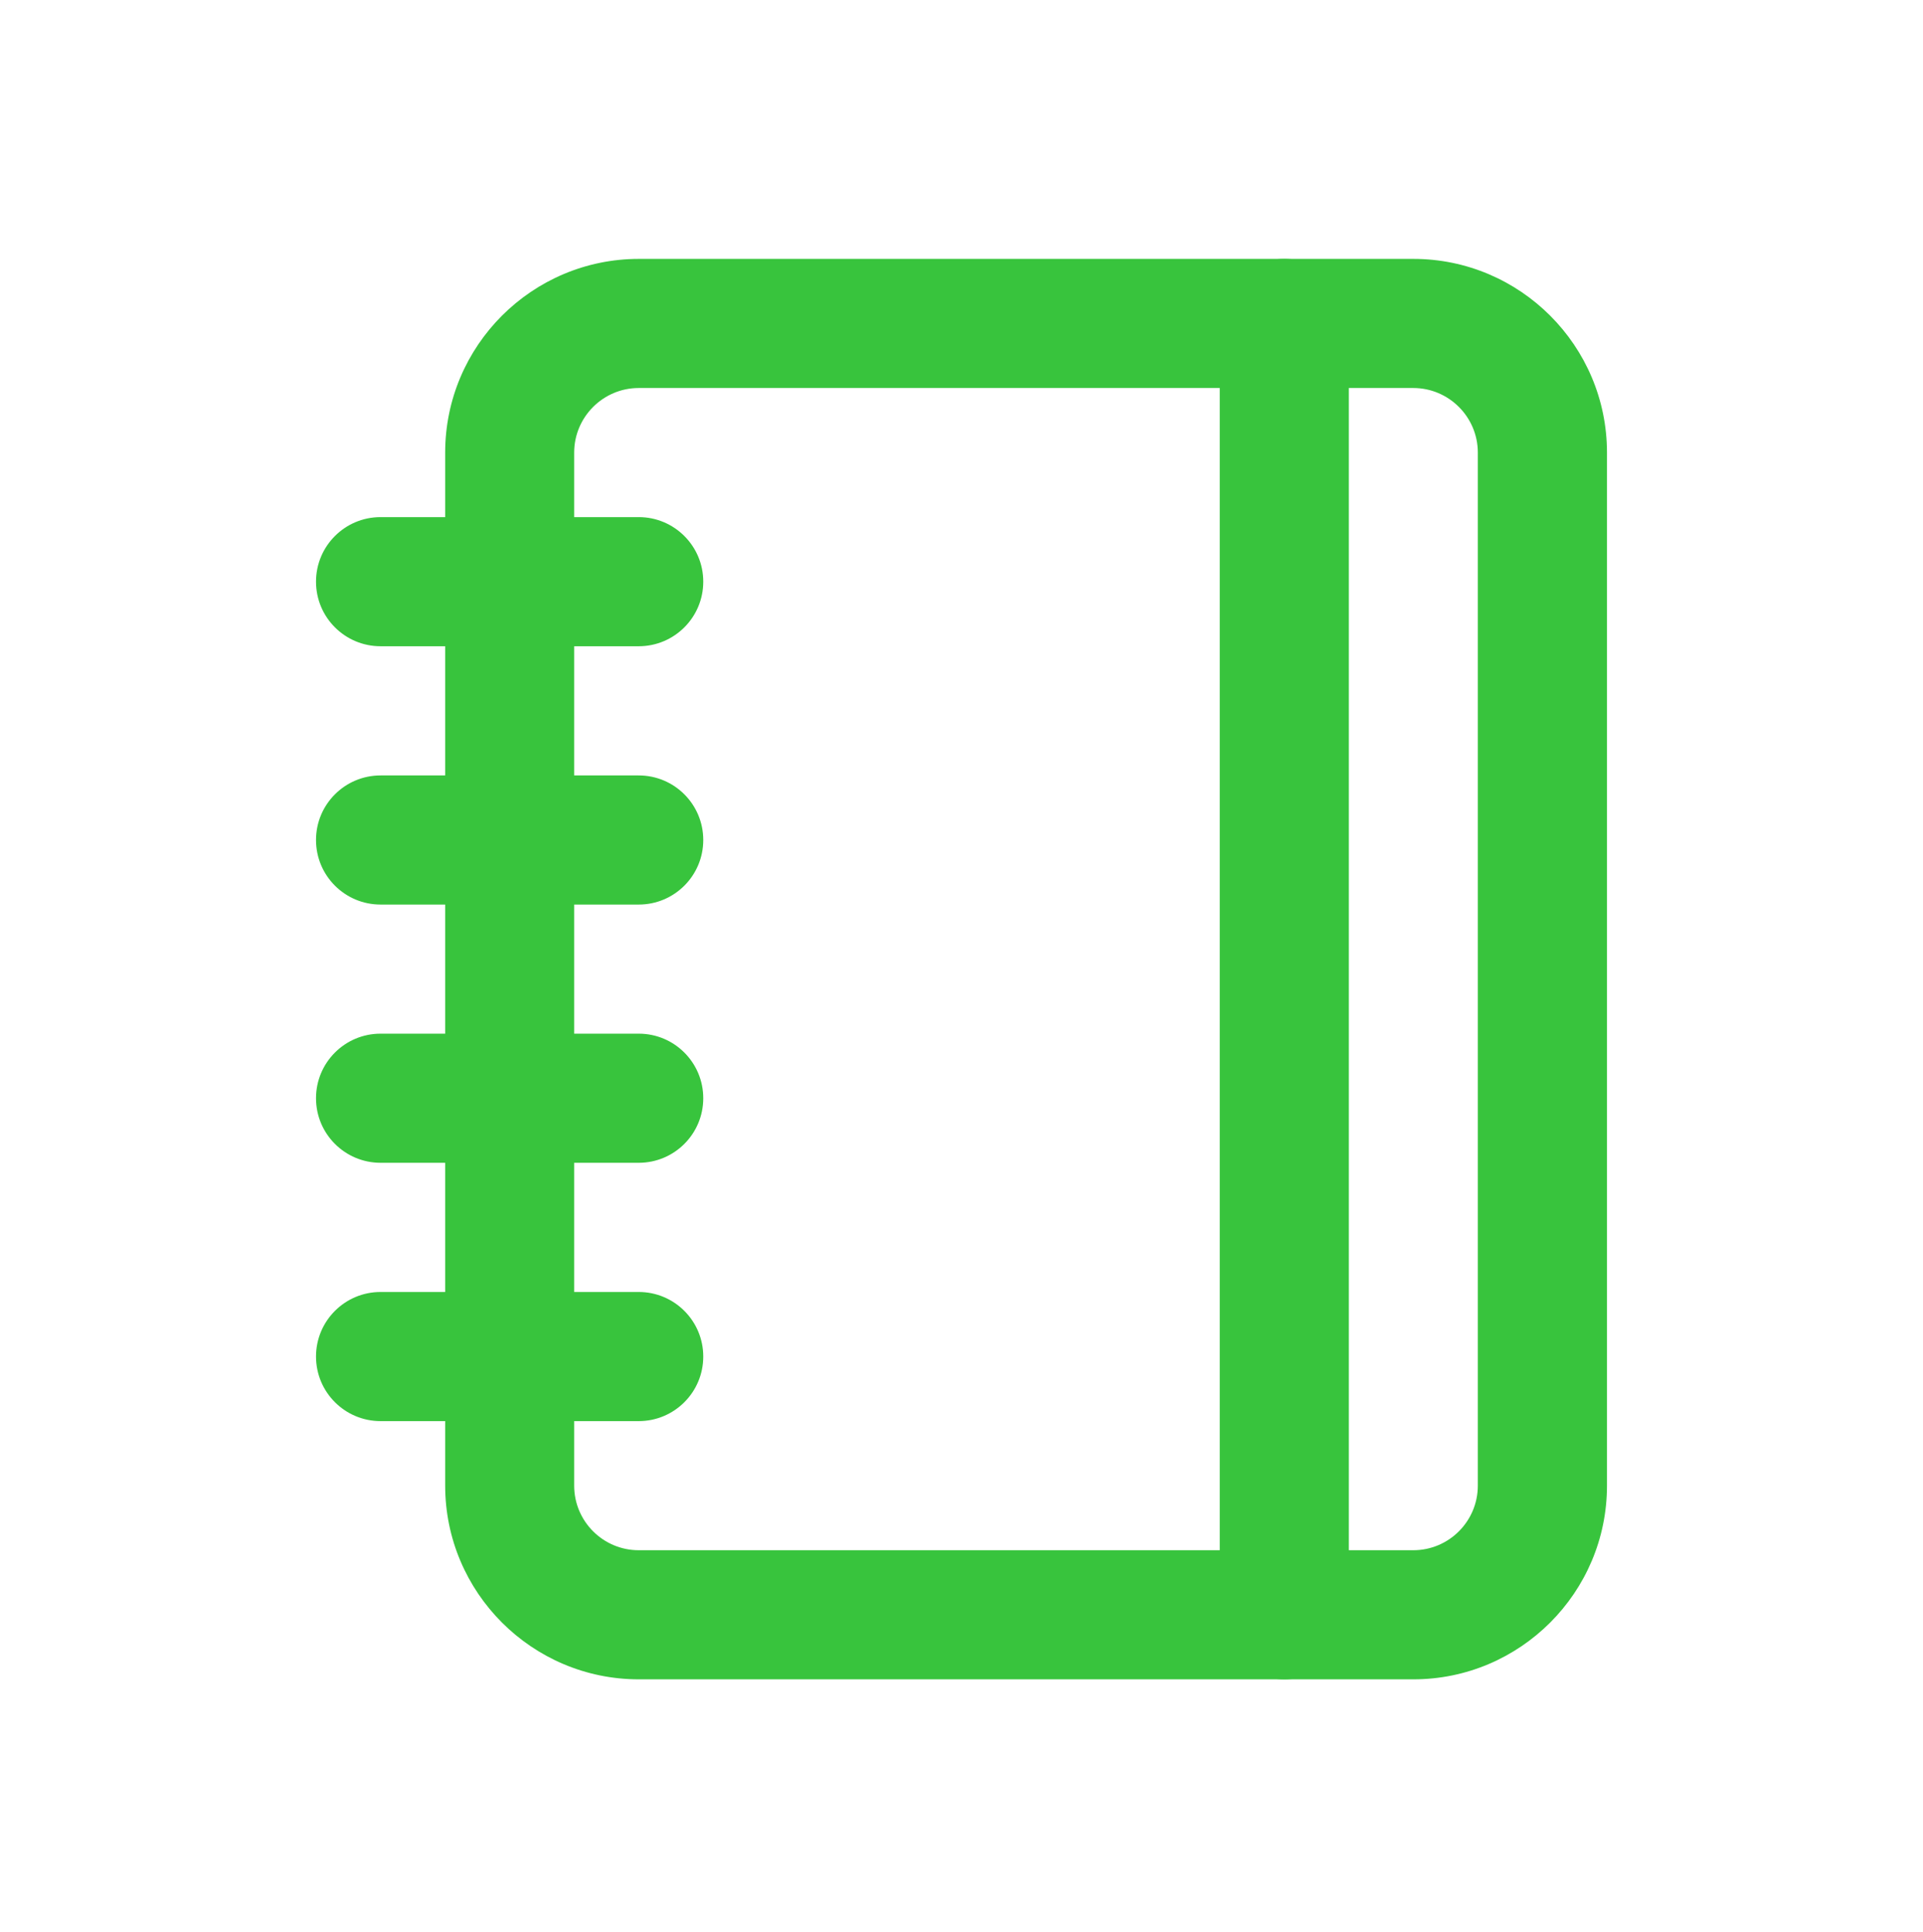 <?xml version="1.0" encoding="UTF-8"?>
<svg id="Ebene_3" xmlns="http://www.w3.org/2000/svg" version="1.1" viewBox="0 0 233 234">
  <!-- Generator: Adobe Illustrator 29.7.0, SVG Export Plug-In . SVG Version: 2.1.1 Build 138)  -->
  <defs>
    <style>
      .st0 {
        fill: #38c43d;
      }
    </style>
  </defs>
  <path class="st0" d="M77.39,78.28h-31.28c-4.32,0-7.82-3.5-7.82-7.82s3.5-7.82,7.82-7.82h31.28c4.32,0,7.82,3.5,7.82,7.82s-3.5,7.82-7.82,7.82Z"/>
  <path class="st0" d="M77.39,109.57h-31.28c-4.32,0-7.82-3.5-7.82-7.82s3.5-7.82,7.82-7.82h31.28c4.32,0,7.82,3.5,7.82,7.82s-3.5,7.82-7.82,7.82Z"/>
  <path class="st0" d="M77.39,140.85h-31.28c-4.32,0-7.82-3.5-7.82-7.82s3.5-7.82,7.82-7.82h31.28c4.32,0,7.82,3.5,7.82,7.82s-3.5,7.82-7.82,7.82Z"/>
  <path class="st0" d="M77.39,172.14h-31.28c-4.32,0-7.82-3.5-7.82-7.82s3.5-7.82,7.82-7.82h31.28c4.32,0,7.82,3.5,7.82,7.82s-3.5,7.82-7.82,7.82Z"/>
  <path class="st0" d="M171.25,203.42h-93.85c-12.94,0-23.46-10.53-23.46-23.46V54.82c0-12.94,10.53-23.46,23.46-23.46h93.85c12.94,0,23.46,10.53,23.46,23.46v125.14c0,12.94-10.53,23.46-23.46,23.46ZM77.39,47c-4.31,0-7.82,3.51-7.82,7.82v125.14c0,4.32,3.51,7.82,7.82,7.82h93.85c4.32,0,7.82-3.51,7.82-7.82V54.82c0-4.31-3.51-7.82-7.82-7.82h-93.85Z"/>
  <path class="st0" d="M155.61,203.42c-4.32,0-7.82-3.5-7.82-7.82V39.18c0-4.32,3.5-7.82,7.82-7.82s7.82,3.5,7.82,7.82v156.42c0,4.32-3.5,7.82-7.82,7.82Z"/>
</svg>